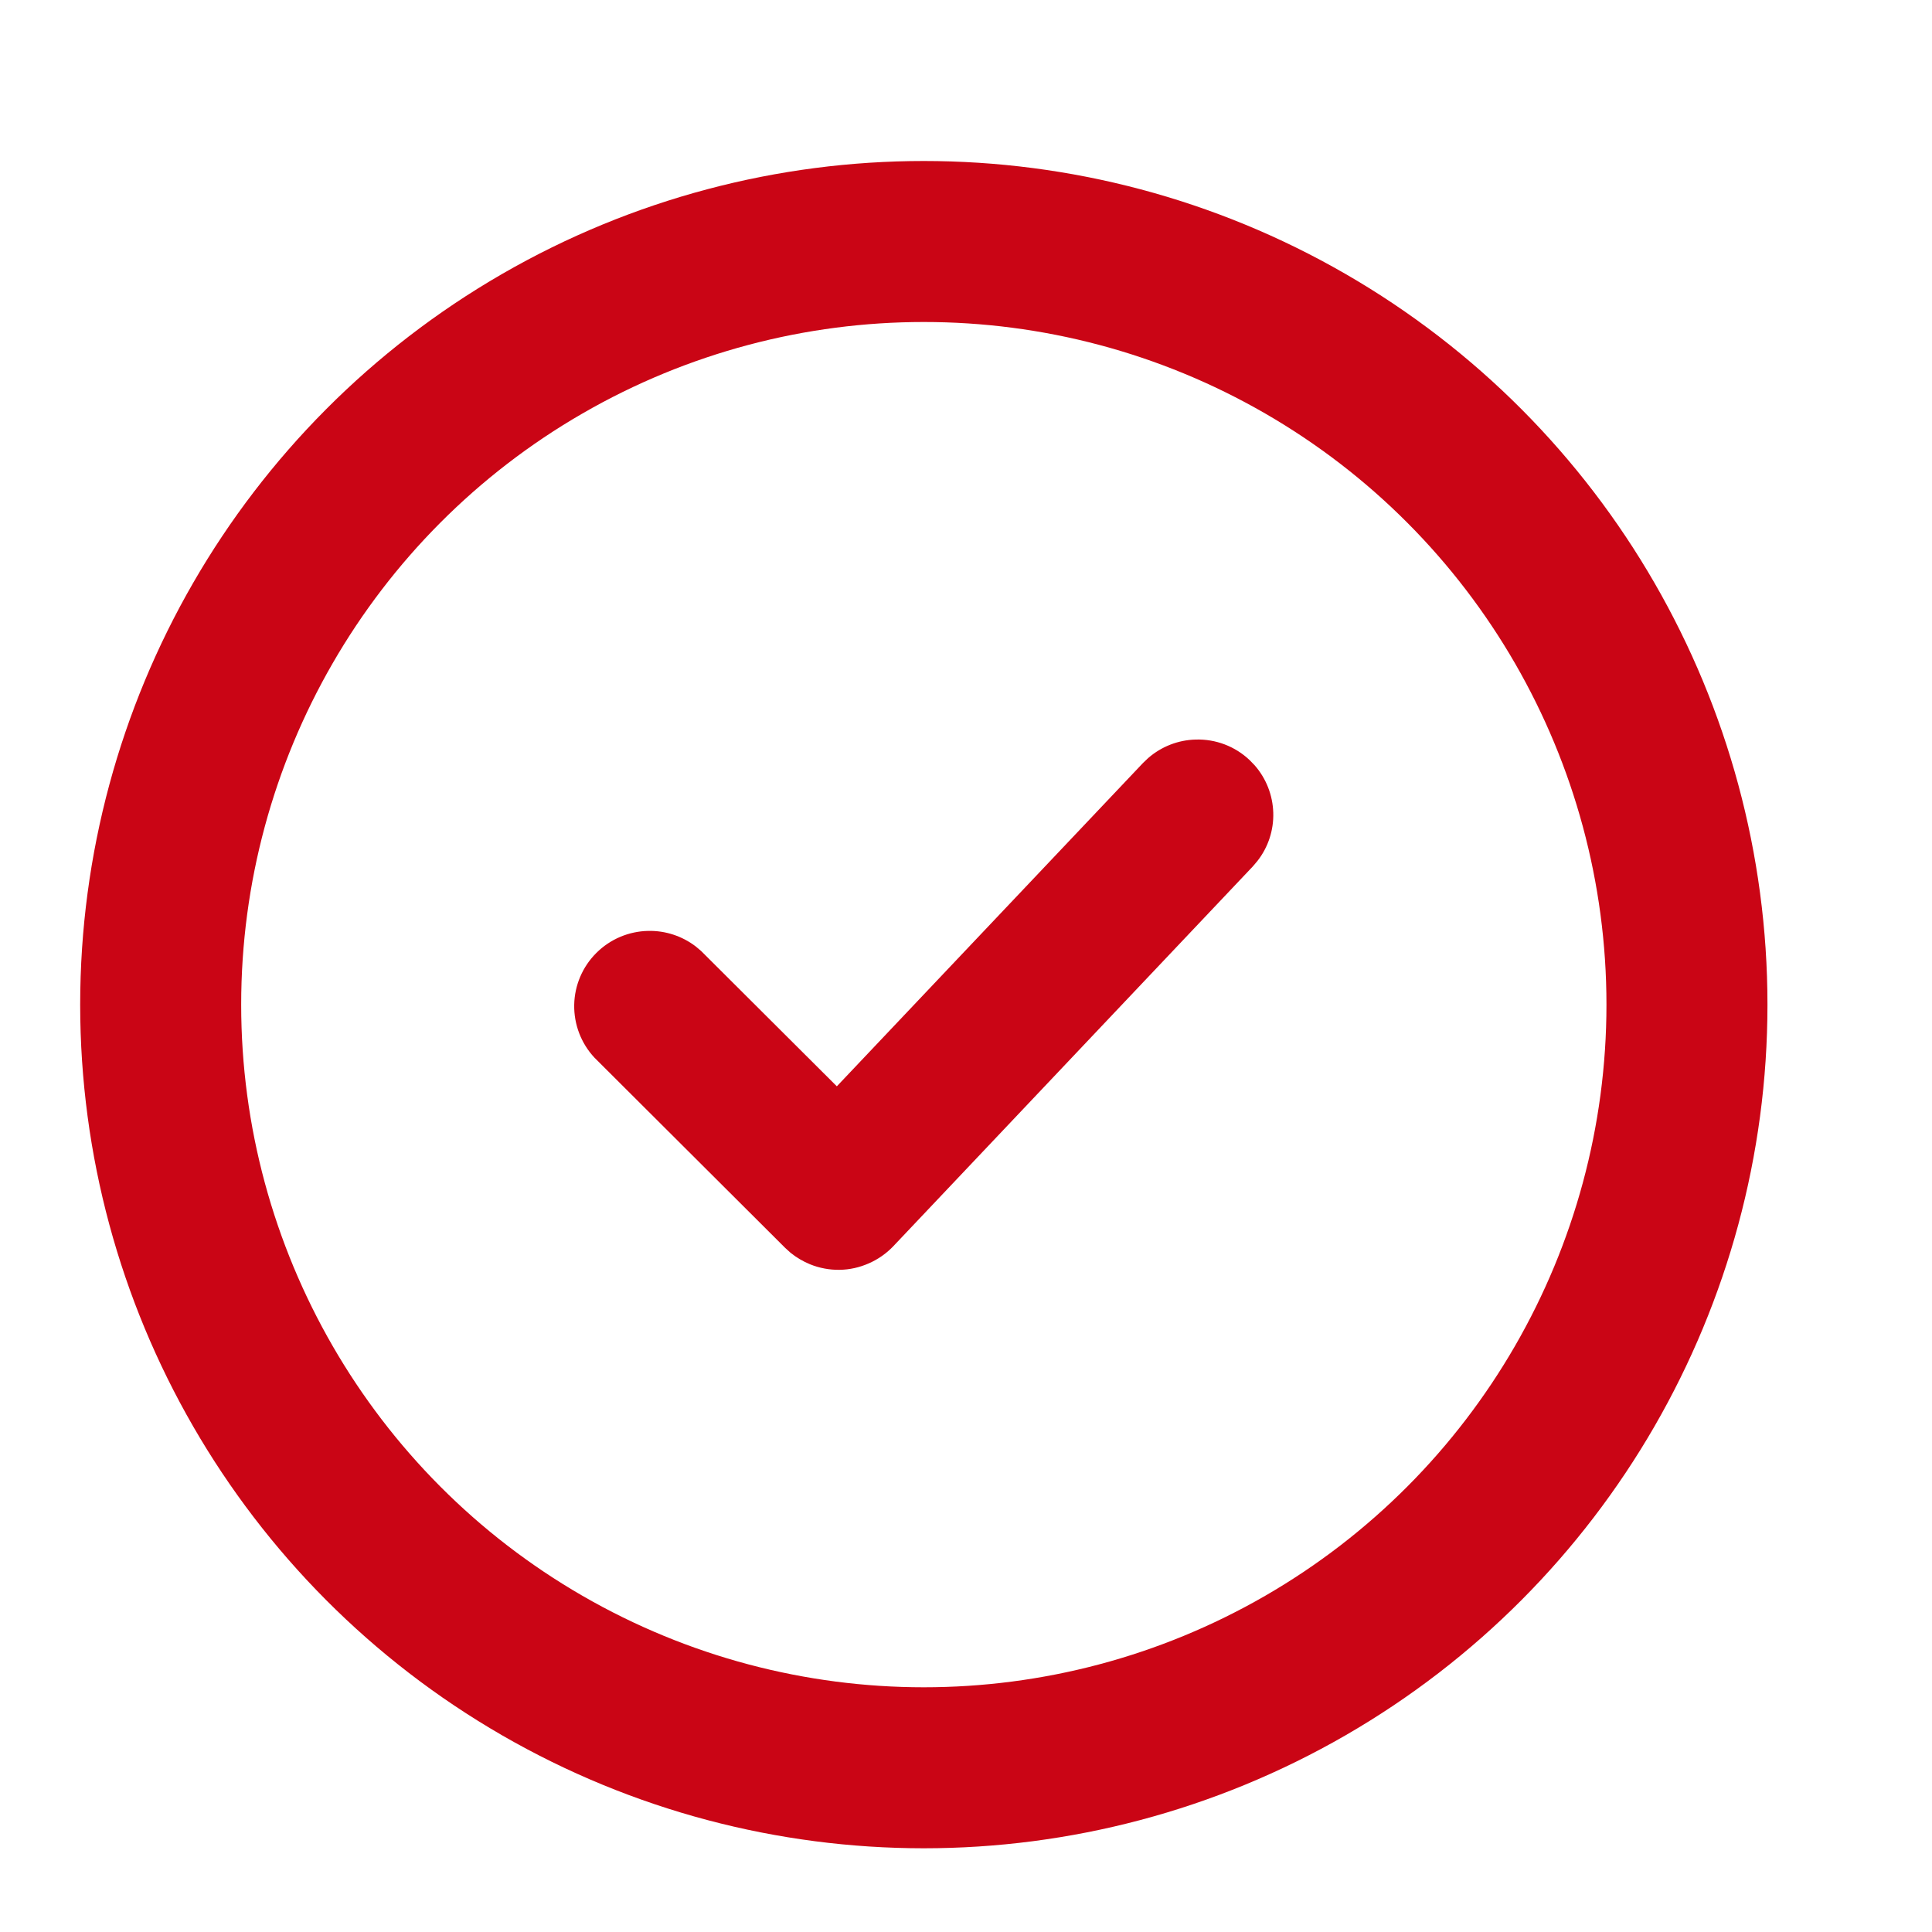 <svg width="24" height="24" viewBox="0 0 24 24" fill="none" xmlns="http://www.w3.org/2000/svg">
<path d="M14.855 9.262C15.084 9.255 15.305 9.339 15.471 9.496L15.531 9.558C15.661 9.707 15.736 9.898 15.742 10.098C15.748 10.297 15.684 10.492 15.562 10.648L15.507 10.713L11.042 15.43C10.963 15.513 10.867 15.58 10.761 15.626C10.656 15.672 10.543 15.698 10.428 15.699C10.312 15.701 10.197 15.679 10.091 15.636C10.011 15.603 9.936 15.559 9.869 15.505L9.805 15.447L7.441 13.089L7.439 13.087C7.287 12.924 7.204 12.707 7.208 12.484C7.212 12.261 7.303 12.048 7.461 11.891C7.619 11.733 7.832 11.643 8.055 11.639C8.251 11.635 8.441 11.698 8.595 11.815L8.659 11.869L8.661 11.871L10.397 13.602L14.253 9.53L14.314 9.472C14.464 9.342 14.655 9.267 14.855 9.262Z" fill="#CA0515" stroke="#CA0515" stroke-width="0.15"/>
<circle cx="11.476" cy="12.48" r="9.48" stroke="#CA0515" stroke-width="2"/>
</svg>
